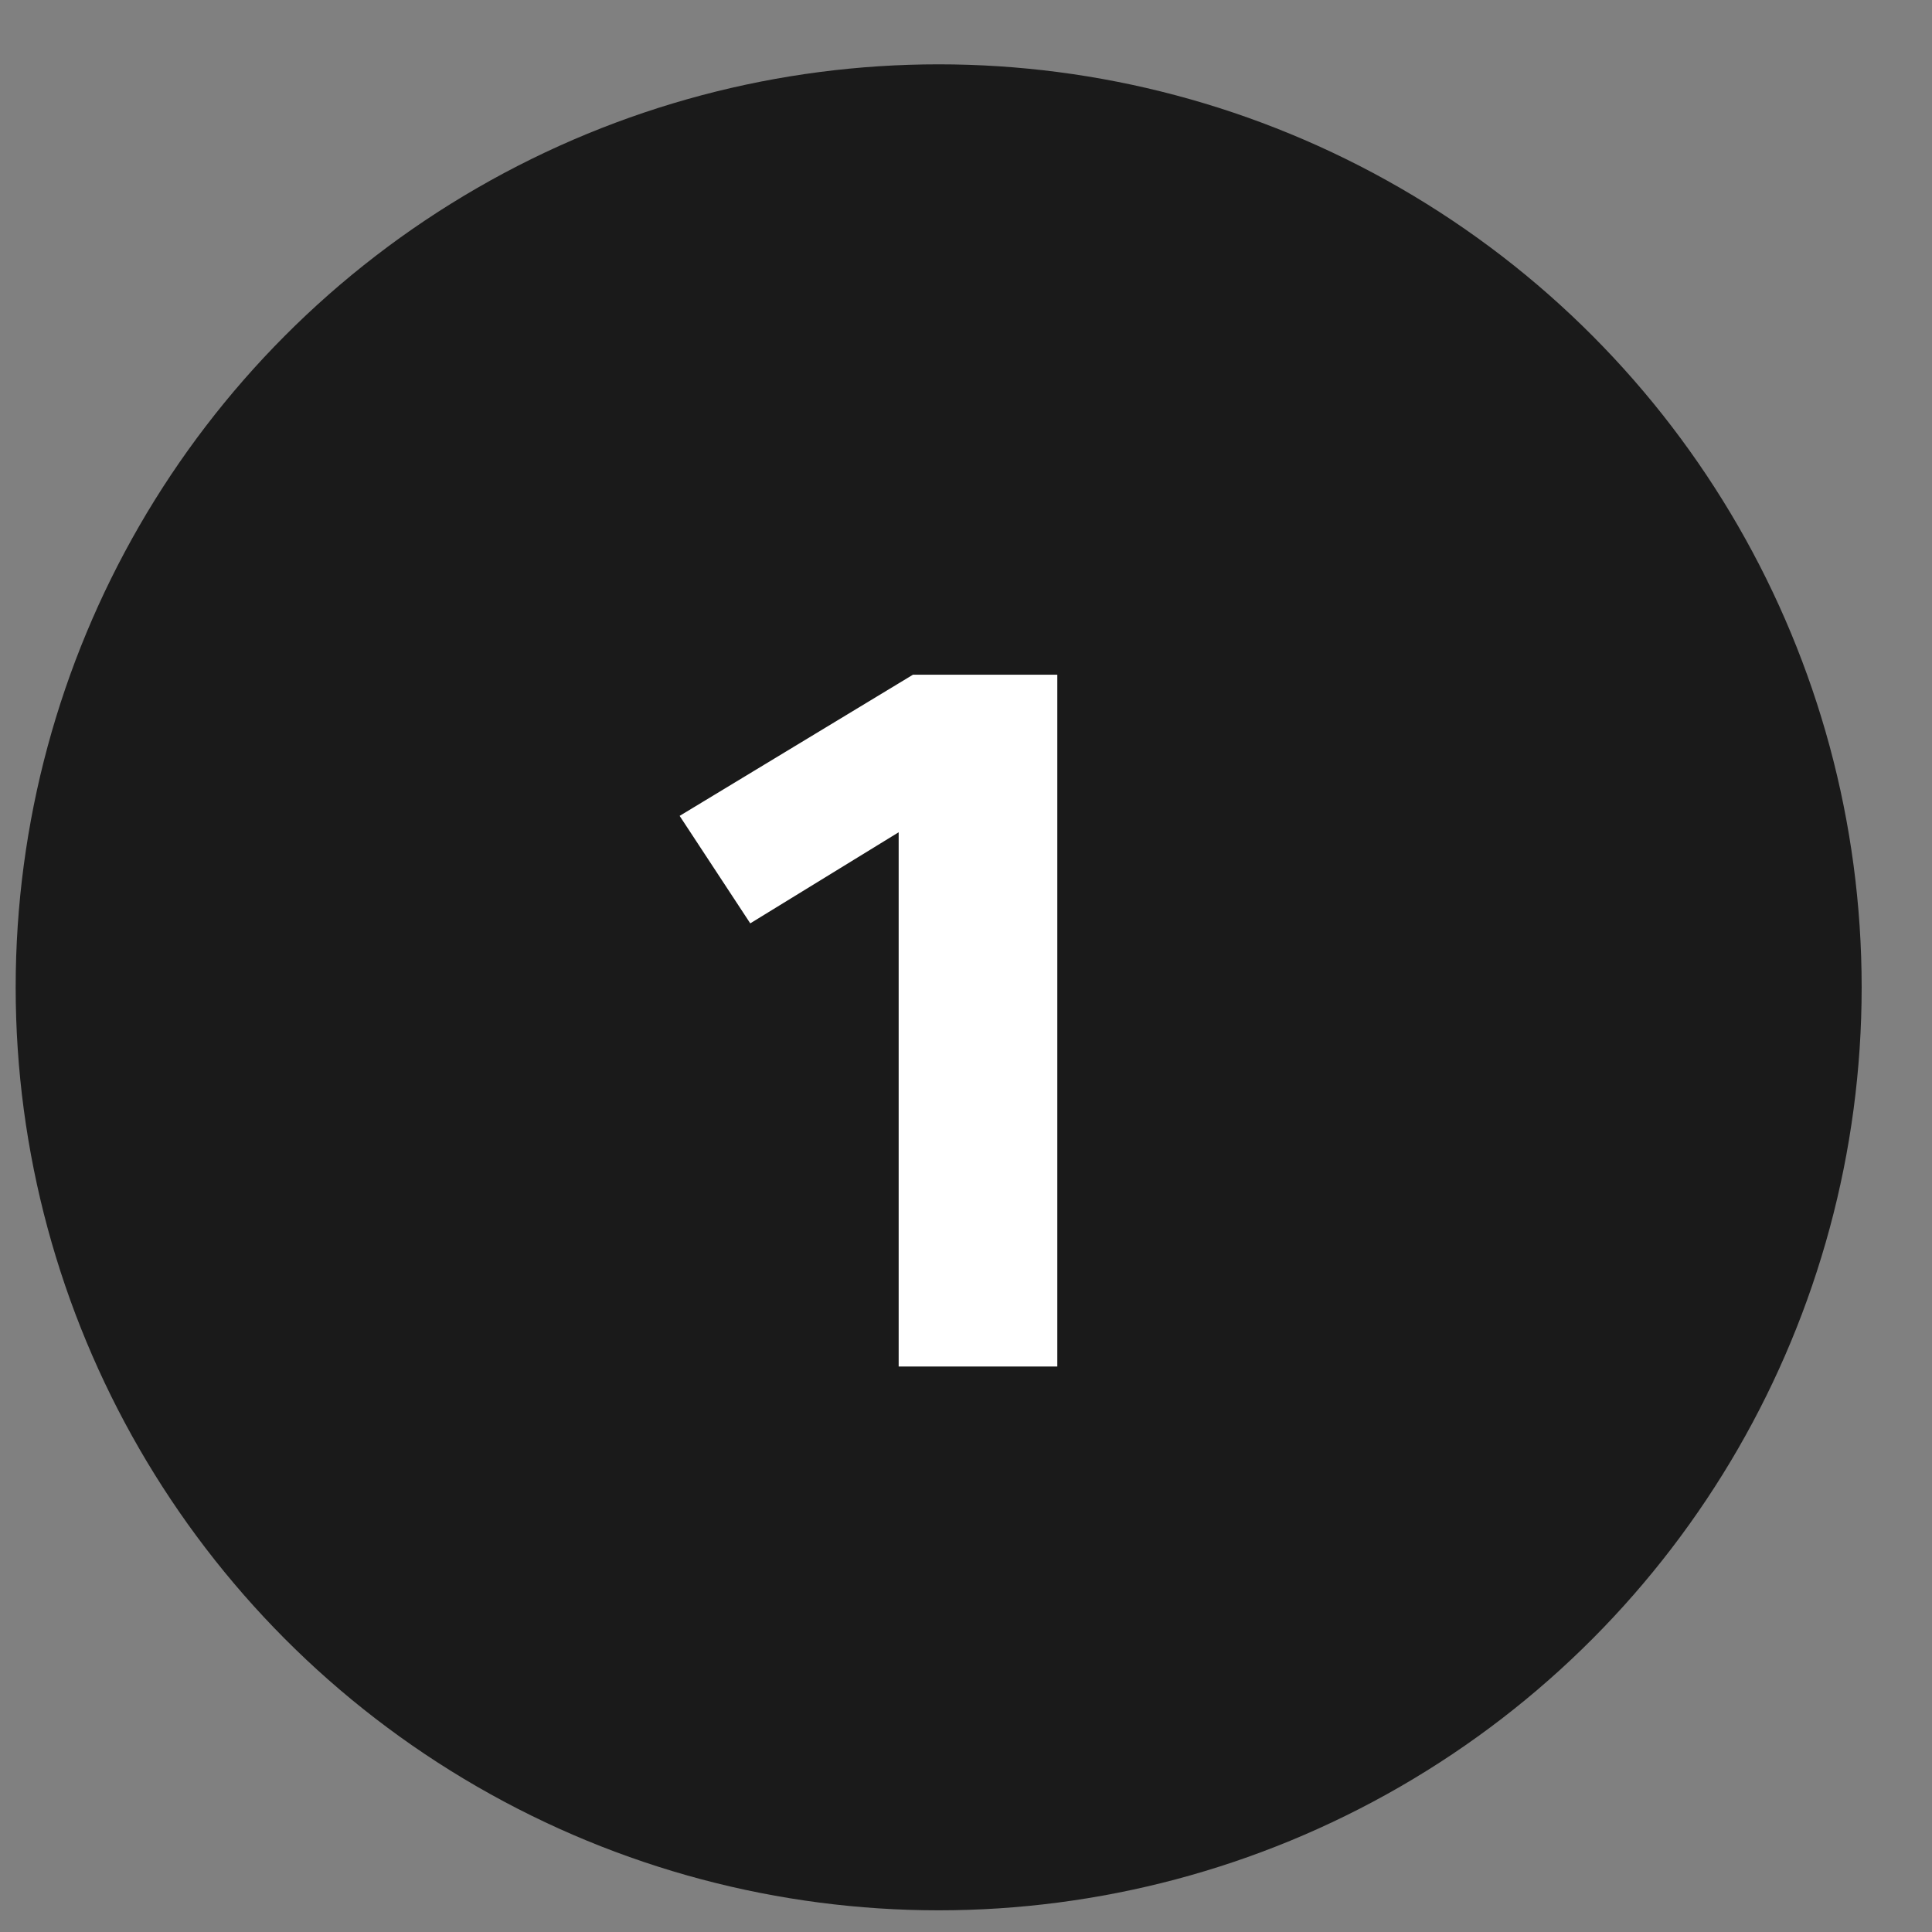 <?xml version="1.0" encoding="UTF-8"?> <svg xmlns="http://www.w3.org/2000/svg" width="27" height="27" viewBox="0 0 27 27" fill="none"><rect x="0" y="0" width="27" height="27" fill="#808080" stroke="none"/> <circle cx="13.118" cy="13.798" r="12.899" fill="#1A1A1A"></circle> <path d="M14.776 9.429V19.097H12.559V11.631L10.485 12.904L9.498 11.402L12.759 9.429H14.776Z" fill="white"></path> </svg> 